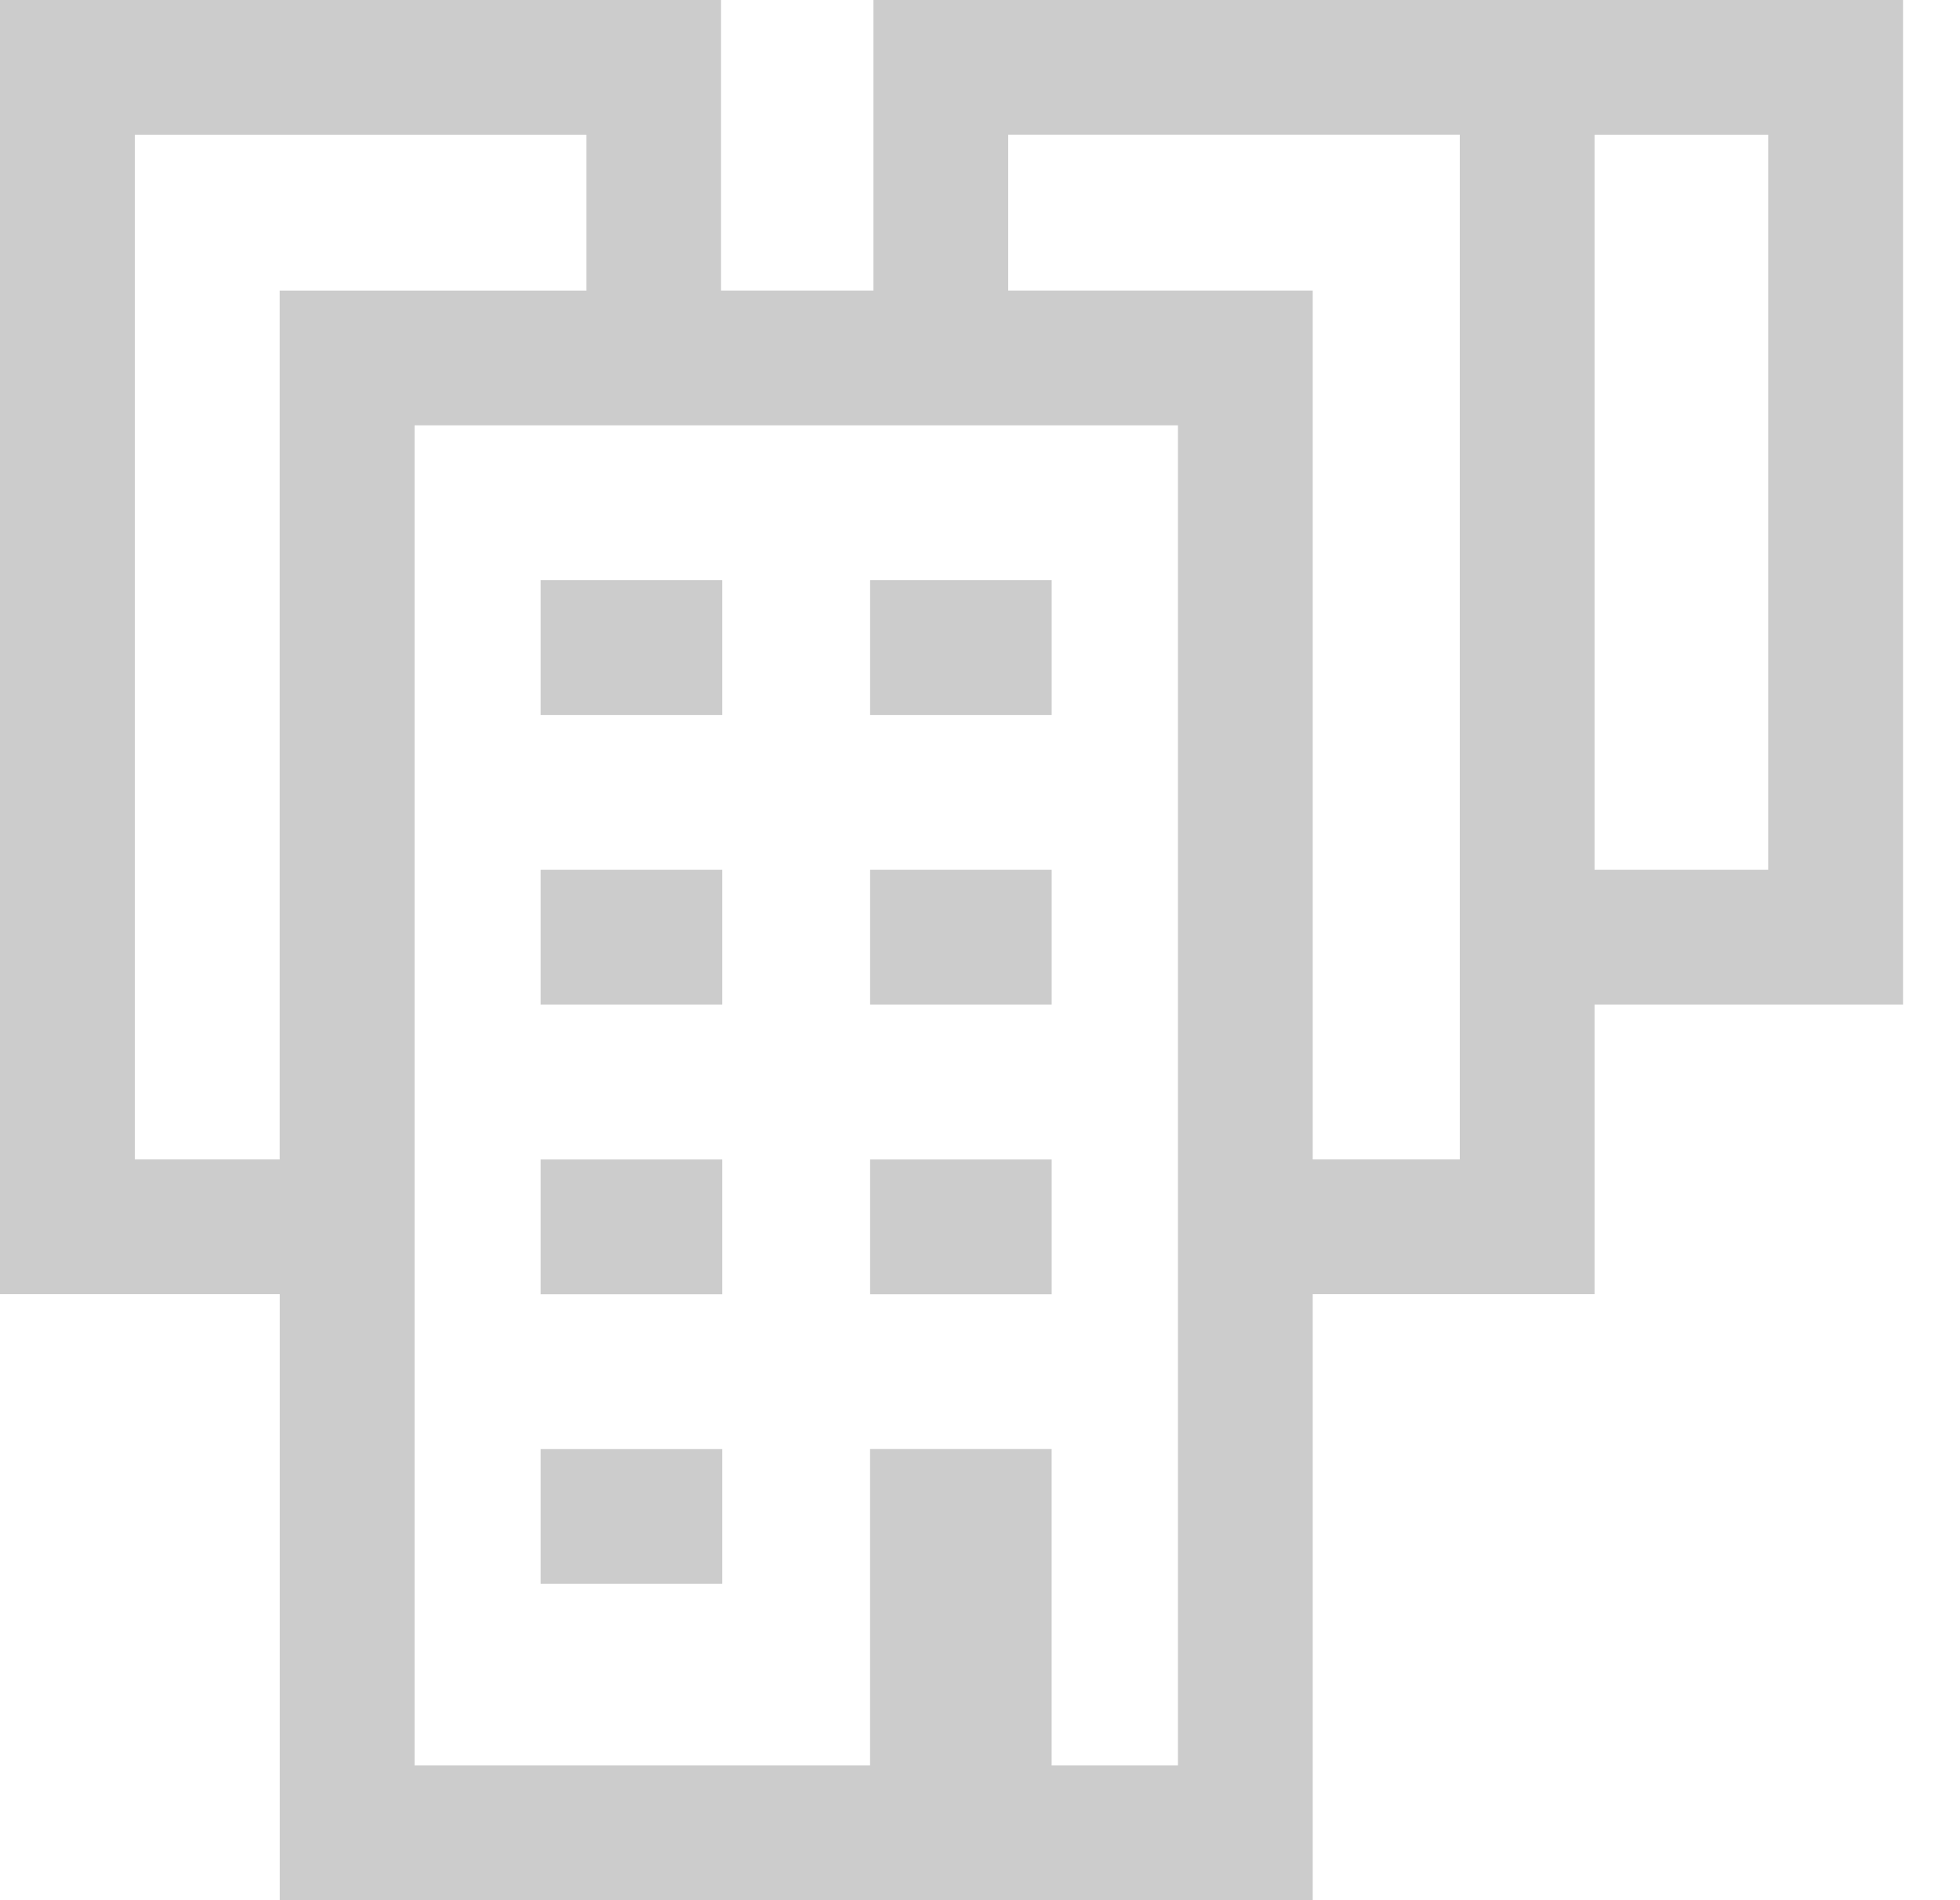 <?xml version="1.0" encoding="UTF-8"?>
<svg xmlns="http://www.w3.org/2000/svg" width="33" height="32" fill="none">
  <path d="M14.706 0v4.893H12.14V0H0v21.794h4.71V32h17.392V21.794h4.745v-4.877h5.194V0H14.706zM4.709 19.525H2.27V2.269h7.603v2.625H4.709v14.632-.001zm12.997 10.206v-5.329h-3.057v5.329H6.98V7.162h12.853v22.569h-2.126zm6.872-10.206h-2.476V4.893h-5.127V2.268h7.603v17.257zm5.193-4.877h-2.924V2.269h2.924v12.379z" fill="#CCC"></path>
  <path d="M17.706 9.77H14.65v2.27h3.057V9.77zm0 4.878H14.65v2.269h3.057v-2.27zm0 4.878H14.65v2.27h3.057v-2.27zM12.16 9.77H9.103v2.27h3.057V9.77zm0 4.878H9.103v2.269h3.057v-2.27zm0 4.878H9.103v2.27h3.057v-2.27zm0 4.877H9.103v2.27h3.057v-2.27z" fill="#CCC"></path>
</svg>
